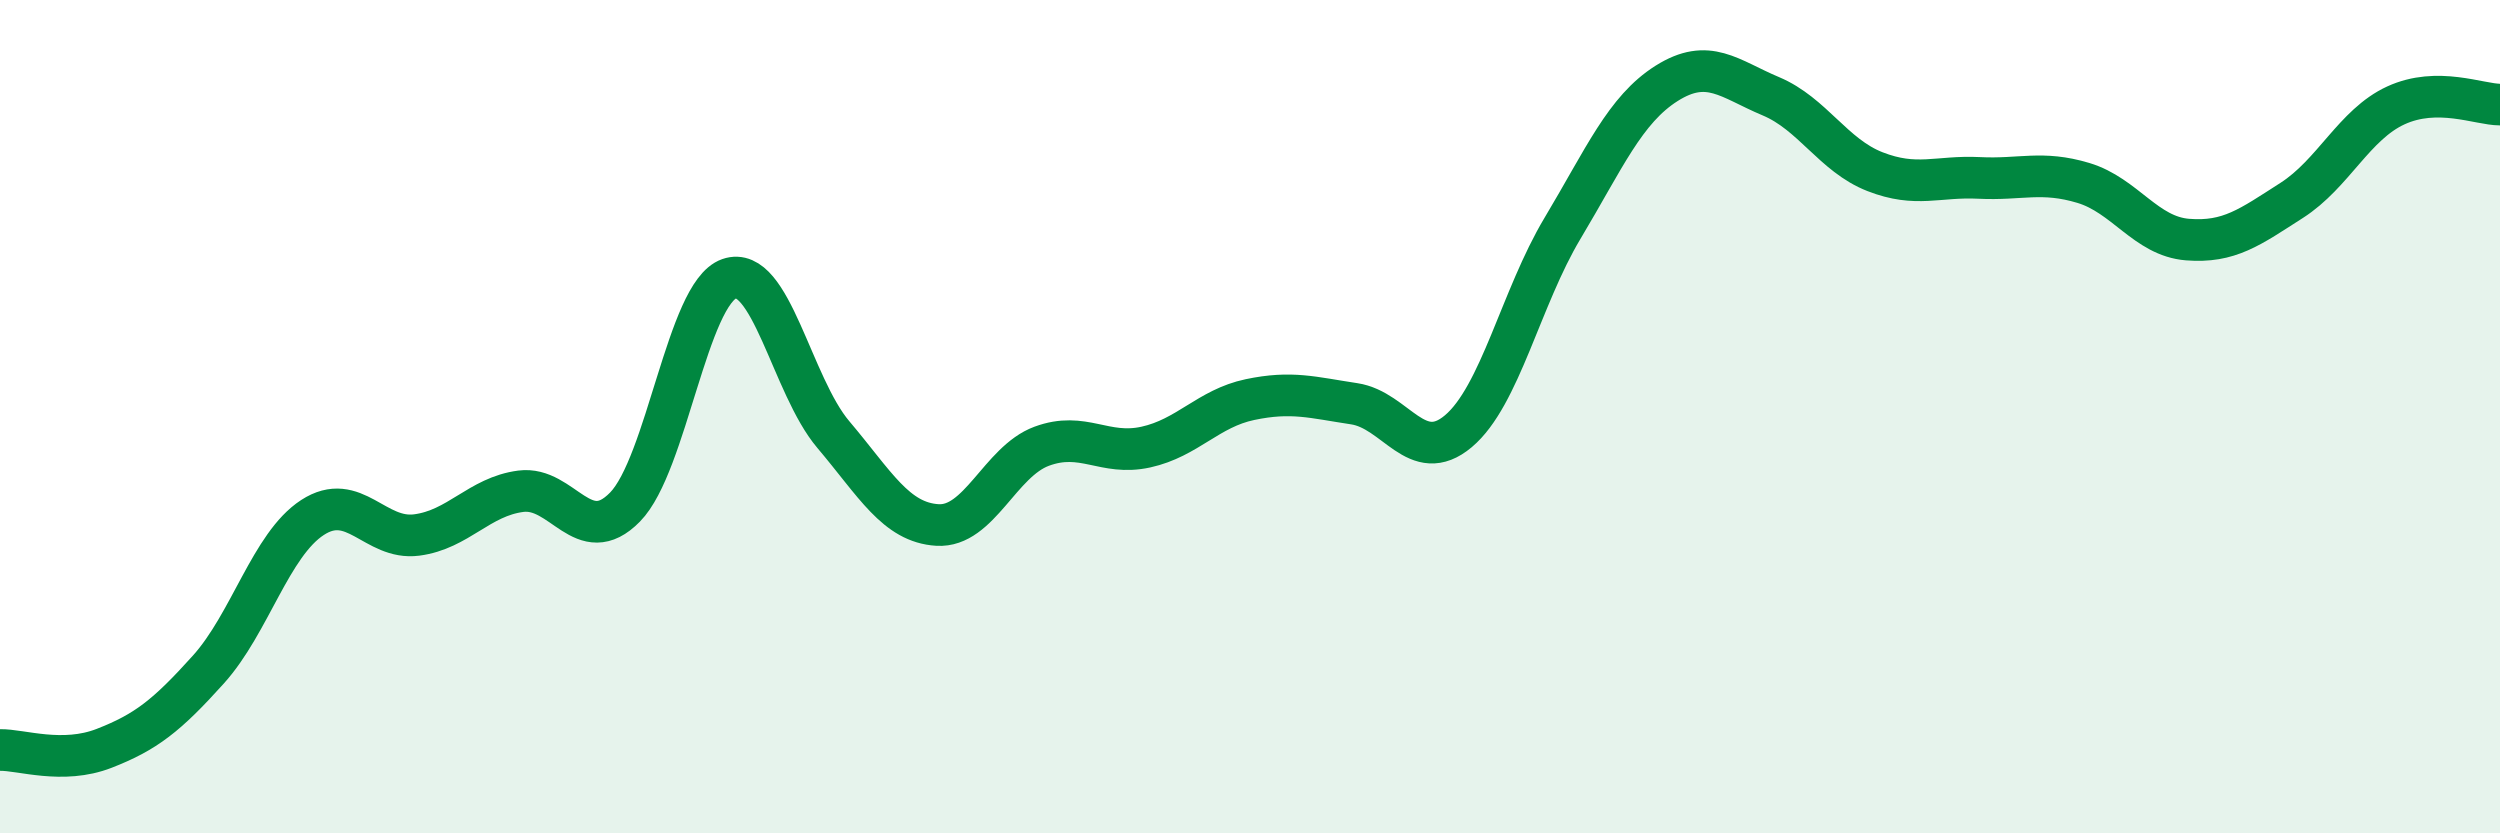 
    <svg width="60" height="20" viewBox="0 0 60 20" xmlns="http://www.w3.org/2000/svg">
      <path
        d="M 0,18 C 0.5,17.99 1.5,18.35 2.5,17.96 C 3.5,17.57 4,17.18 5,16.07 C 6,14.96 6.5,13.07 7.5,12.42 C 8.5,11.77 9,12.97 10,12.84 C 11,12.71 11.5,11.92 12.5,11.79 C 13.5,11.66 14,13.19 15,12.17 C 16,11.15 16.5,7.04 17.5,6.69 C 18.5,6.34 19,9.25 20,10.43 C 21,11.61 21.5,12.54 22.5,12.6 C 23.5,12.66 24,11.08 25,10.71 C 26,10.34 26.5,10.95 27.5,10.73 C 28.5,10.51 29,9.8 30,9.59 C 31,9.38 31.5,9.54 32.5,9.69 C 33.5,9.84 34,11.19 35,10.35 C 36,9.51 36.5,7.15 37.5,5.48 C 38.5,3.81 39,2.63 40,2 C 41,1.37 41.5,1.89 42.5,2.31 C 43.5,2.73 44,3.73 45,4.12 C 46,4.51 46.5,4.22 47.5,4.27 C 48.5,4.32 49,4.09 50,4.39 C 51,4.69 51.5,5.67 52.5,5.75 C 53.5,5.83 54,5.45 55,4.81 C 56,4.17 56.5,2.99 57.5,2.53 C 58.5,2.07 59.5,2.51 60,2.51L60 20L0 20Z"
        fill="#008740"
        opacity="0.1"
        stroke-linecap="round"
        stroke-linejoin="round"
      />
      <path
        d="M 0,18 C 0.5,17.99 1.5,18.35 2.5,17.96 C 3.5,17.57 4,17.18 5,16.07 C 6,14.96 6.5,13.07 7.5,12.42 C 8.5,11.77 9,12.97 10,12.84 C 11,12.71 11.5,11.92 12.5,11.79 C 13.5,11.66 14,13.19 15,12.17 C 16,11.15 16.5,7.04 17.5,6.69 C 18.5,6.34 19,9.25 20,10.43 C 21,11.61 21.5,12.54 22.5,12.6 C 23.5,12.66 24,11.08 25,10.71 C 26,10.34 26.5,10.95 27.5,10.73 C 28.5,10.51 29,9.8 30,9.59 C 31,9.38 31.5,9.54 32.5,9.69 C 33.5,9.84 34,11.19 35,10.35 C 36,9.51 36.5,7.15 37.5,5.48 C 38.5,3.81 39,2.63 40,2 C 41,1.37 41.5,1.89 42.5,2.31 C 43.5,2.73 44,3.73 45,4.12 C 46,4.51 46.5,4.22 47.5,4.27 C 48.5,4.32 49,4.09 50,4.39 C 51,4.69 51.5,5.67 52.5,5.75 C 53.5,5.83 54,5.45 55,4.81 C 56,4.17 56.5,2.99 57.5,2.53 C 58.5,2.07 59.5,2.51 60,2.51"
        stroke="#008740"
        stroke-width="1"
        fill="none"
        stroke-linecap="round"
        stroke-linejoin="round"
      />
    </svg>
  